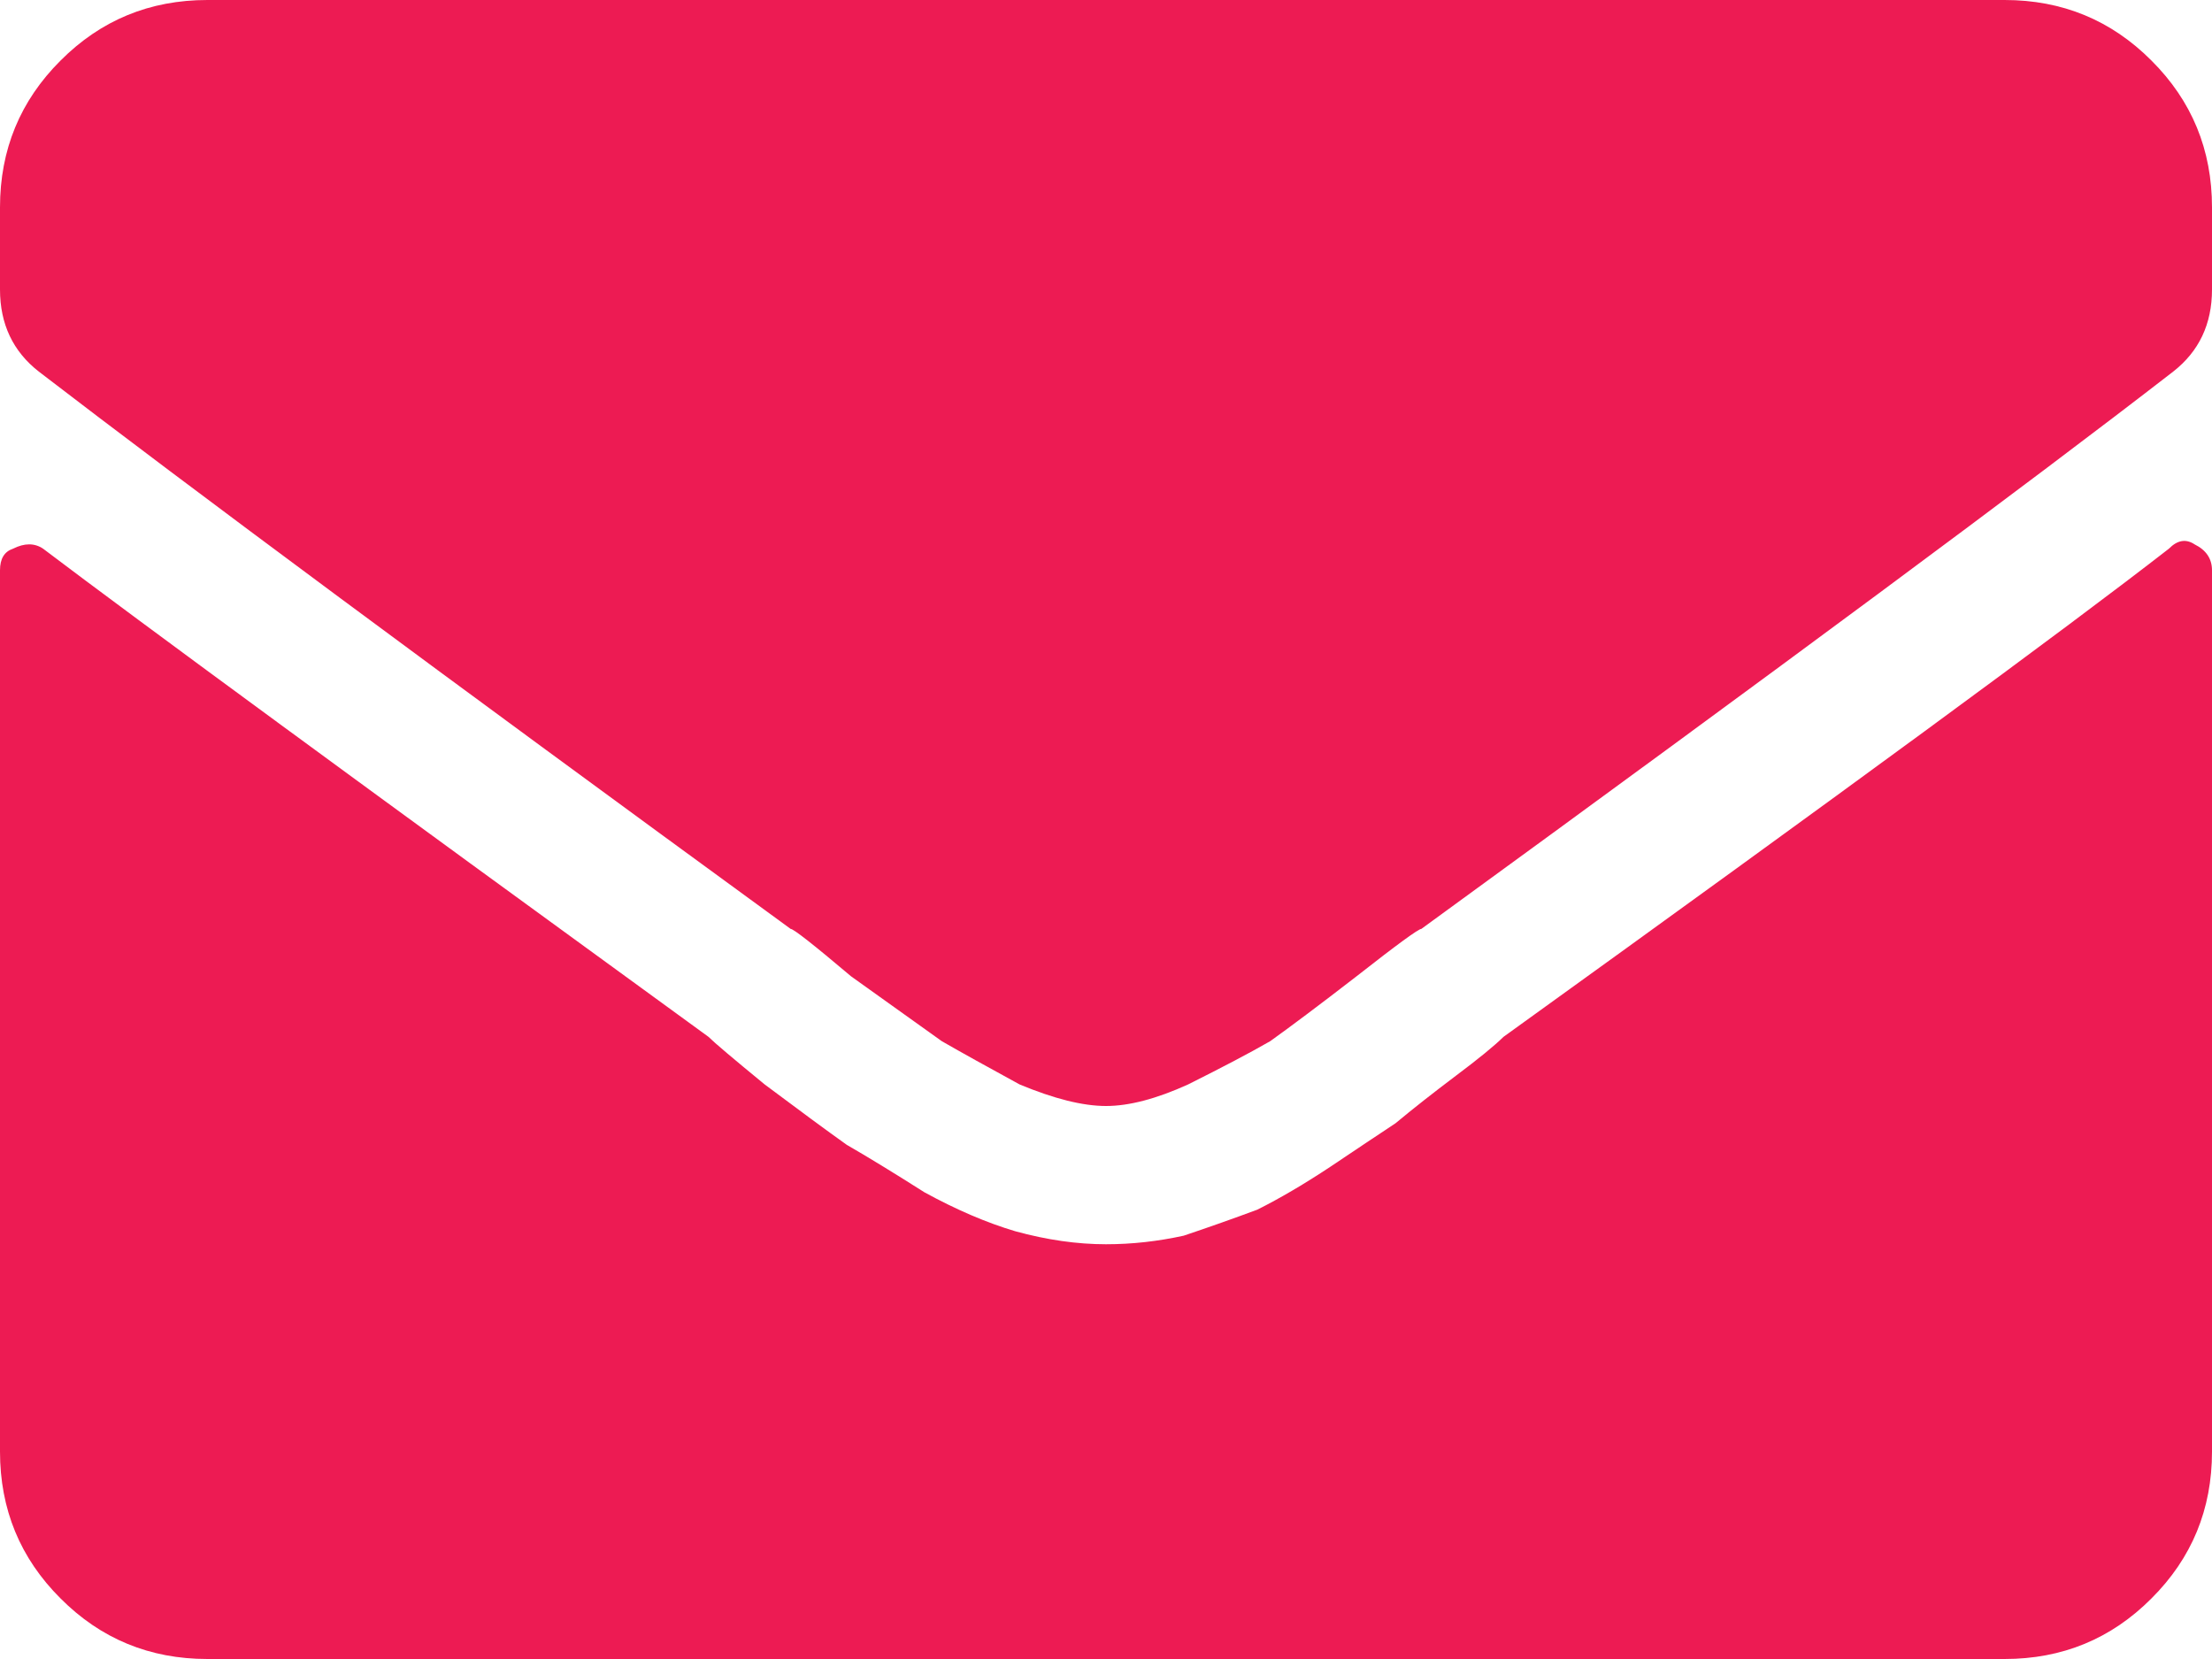 <svg width="16" height="12" viewBox="0 0 16 12" fill="none" xmlns="http://www.w3.org/2000/svg">
<path d="M15.688 3.969C15.75 3.906 15.812 3.896 15.875 3.938C15.958 3.979 16 4.042 16 4.125V10.5C16 10.917 15.854 11.271 15.562 11.562C15.271 11.854 14.917 12 14.5 12H1.5C1.083 12 0.729 11.854 0.438 11.562C0.146 11.271 0 10.917 0 10.5V4.125C0 4.042 0.031 3.99 0.094 3.969C0.177 3.927 0.25 3.927 0.312 3.969C1 4.49 2.604 5.667 5.125 7.5C5.167 7.542 5.302 7.656 5.531 7.844C5.781 8.031 5.979 8.177 6.125 8.281C6.271 8.365 6.458 8.479 6.688 8.625C6.917 8.75 7.135 8.844 7.344 8.906C7.573 8.969 7.792 9 8 9C8.188 9 8.375 8.979 8.562 8.938C8.75 8.875 8.927 8.812 9.094 8.75C9.26 8.667 9.438 8.562 9.625 8.438C9.812 8.312 9.969 8.208 10.094 8.125C10.219 8.021 10.365 7.906 10.531 7.781C10.698 7.656 10.812 7.562 10.875 7.5C13.333 5.729 14.938 4.552 15.688 3.969ZM8 8C7.833 8 7.625 7.948 7.375 7.844C7.146 7.719 6.958 7.615 6.812 7.531C6.667 7.427 6.448 7.271 6.156 7.062C5.885 6.833 5.74 6.719 5.719 6.719C3.177 4.865 1.365 3.521 0.281 2.688C0.094 2.542 0 2.344 0 2.094V1.5C0 1.083 0.146 0.729 0.438 0.438C0.729 0.146 1.083 0 1.5 0H14.5C14.917 0 15.271 0.146 15.562 0.438C15.854 0.729 16 1.083 16 1.5V2.094C16 2.344 15.906 2.542 15.719 2.688C14.698 3.479 12.885 4.823 10.281 6.719C10.26 6.719 10.104 6.833 9.812 7.062C9.542 7.271 9.333 7.427 9.188 7.531C9.042 7.615 8.844 7.719 8.594 7.844C8.365 7.948 8.167 8 8 8Z" fill="#ED1B53"/>
</svg>
